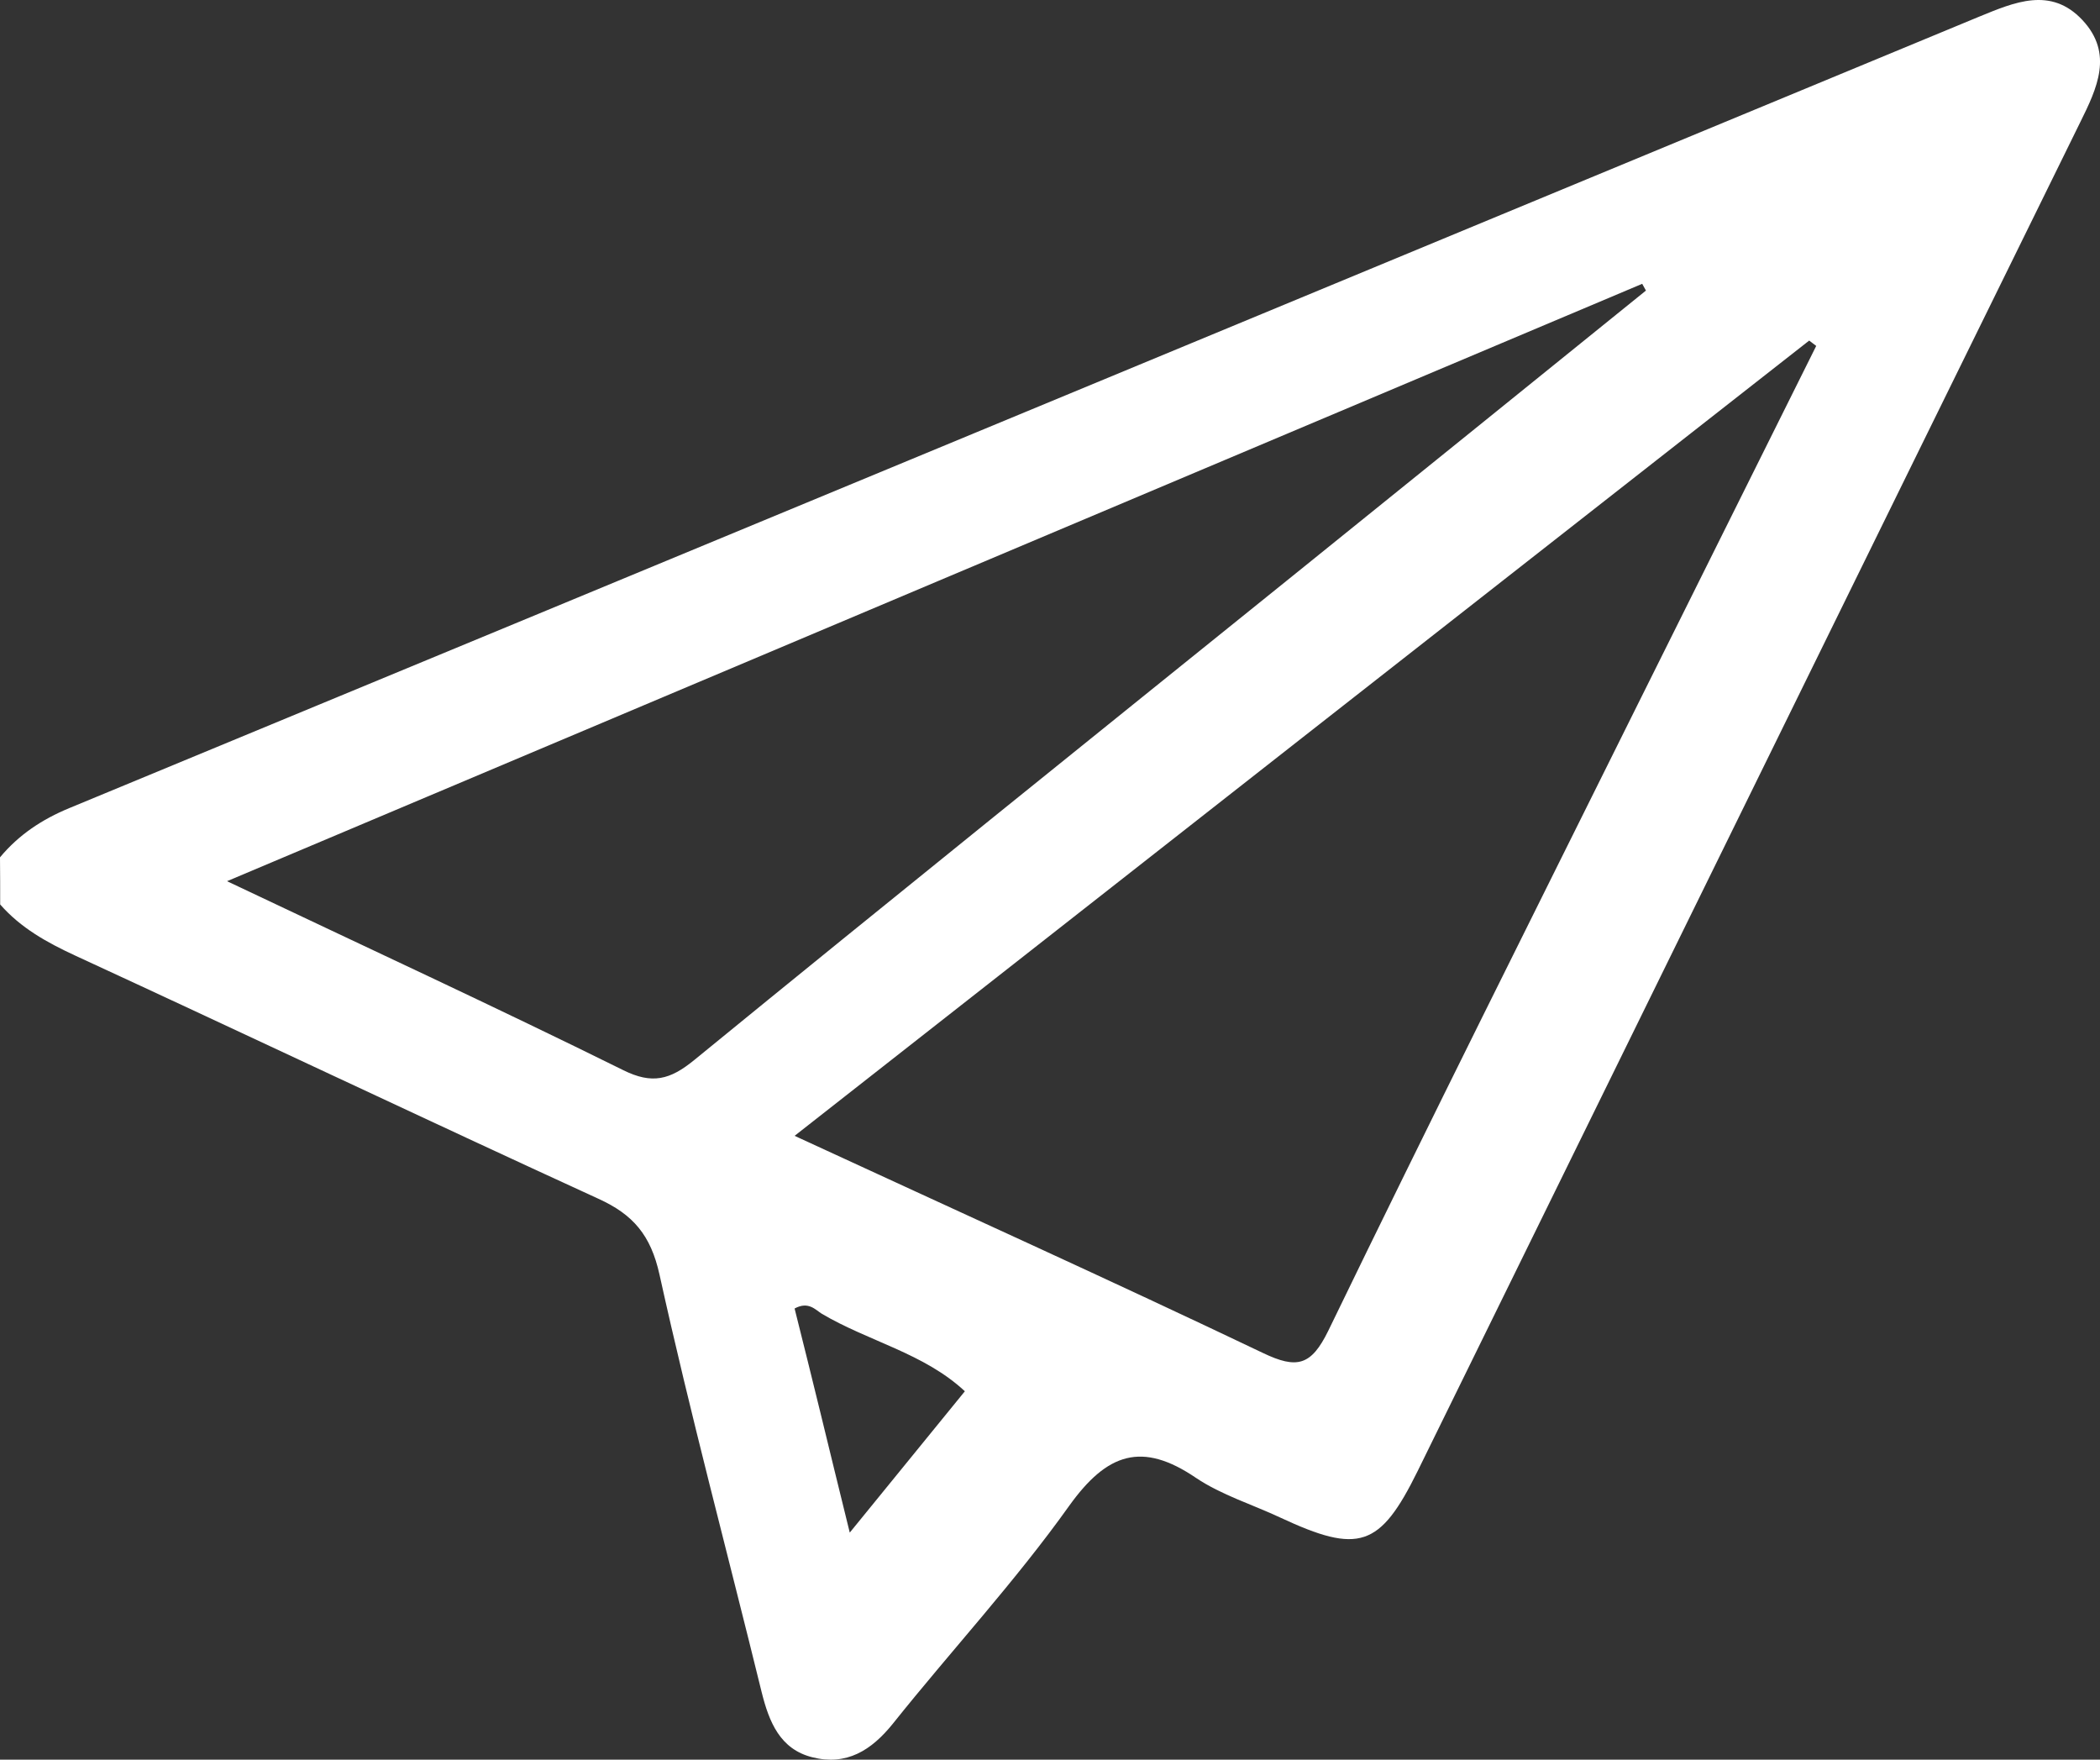 <?xml version="1.0" encoding="UTF-8"?>
<svg width="37px" height="31px" viewBox="0 0 37 31" version="1.1" xmlns="http://www.w3.org/2000/svg" xmlns:xlink="http://www.w3.org/1999/xlink">
    <rect x="0" y="0" width="37" height="31" fill="#333333" stroke="none"/>
    <!-- Generator: Sketch 47 (45396) - http://www.bohemiancoding.com/sketch -->
    <title>Page 1</title>
    <desc>Created with Sketch.</desc>
    <defs></defs>
    <g id="Mail-Sending" stroke="none" stroke-width="1" fill="none" fill-rule="evenodd">
        <g id="Artboard" transform="translate(0, -50)" fill="#FFFFFF">
            <path d="M36.997,65.934 C36.634,66.348 36.175,66.603 35.674,66.835 C32.6,68.253 29.539,69.706 26.46,71.117 C25.846,71.395 25.534,71.758 25.38,72.456 C24.836,74.922 24.181,77.361 23.58,79.812 C23.448,80.34 23.255,80.816 22.687,80.958 C22.086,81.11 21.648,80.839 21.266,80.363 C20.237,79.075 19.113,77.863 18.159,76.524 C17.494,75.599 16.88,75.388 15.926,76.037 C15.477,76.338 14.938,76.503 14.443,76.735 C13.058,77.381 12.687,77.263 12.024,75.919 C8.132,68.001 4.246,60.078 0.349,52.155 C0.052,51.555 -0.242,50.943 0.31,50.353 C0.867,49.758 1.51,50.041 2.123,50.291 C13.339,54.936 24.552,59.591 35.778,64.236 C36.26,64.435 36.67,64.707 37,65.104 C36.997,65.382 36.997,65.655 36.997,65.933 L36.997,65.934 Z M5.124,56 C5.085,56.033 5.039,56.061 5,56.094 C6.052,58.205 7.101,60.313 8.152,62.424 C9.975,66.094 11.81,69.756 13.597,73.444 C13.898,74.059 14.148,74.123 14.749,73.835 C17.422,72.559 20.126,71.338 23,70.01 C16.958,65.27 11.04,60.632 5.124,56 L5.124,56 Z M8.066,55 C8.043,55.039 8.02,55.08 8,55.119 C10.073,56.794 12.145,58.469 14.22,60.142 C17.741,62.98 21.268,65.815 24.771,68.677 C25.194,69.022 25.509,69.107 26.021,68.852 C28.261,67.744 30.532,66.695 33,65.524 C24.568,61.967 16.316,58.48 8.066,55 L8.066,55 Z M22.523,73.143 C21.698,73.632 20.721,73.838 20,74.51 C20.643,75.299 21.285,76.087 22.028,77 C22.227,76.195 22.383,75.551 22.54,74.908 C22.692,74.283 22.848,73.66 23,73.052 C22.758,72.921 22.637,73.071 22.523,73.143 L22.523,73.143 Z" id="Page-1" transform="translate(18.5, 65.5) scale(-1, 1) translate(-18.5, -65.5) "></path>
        </g>
    </g>
</svg>